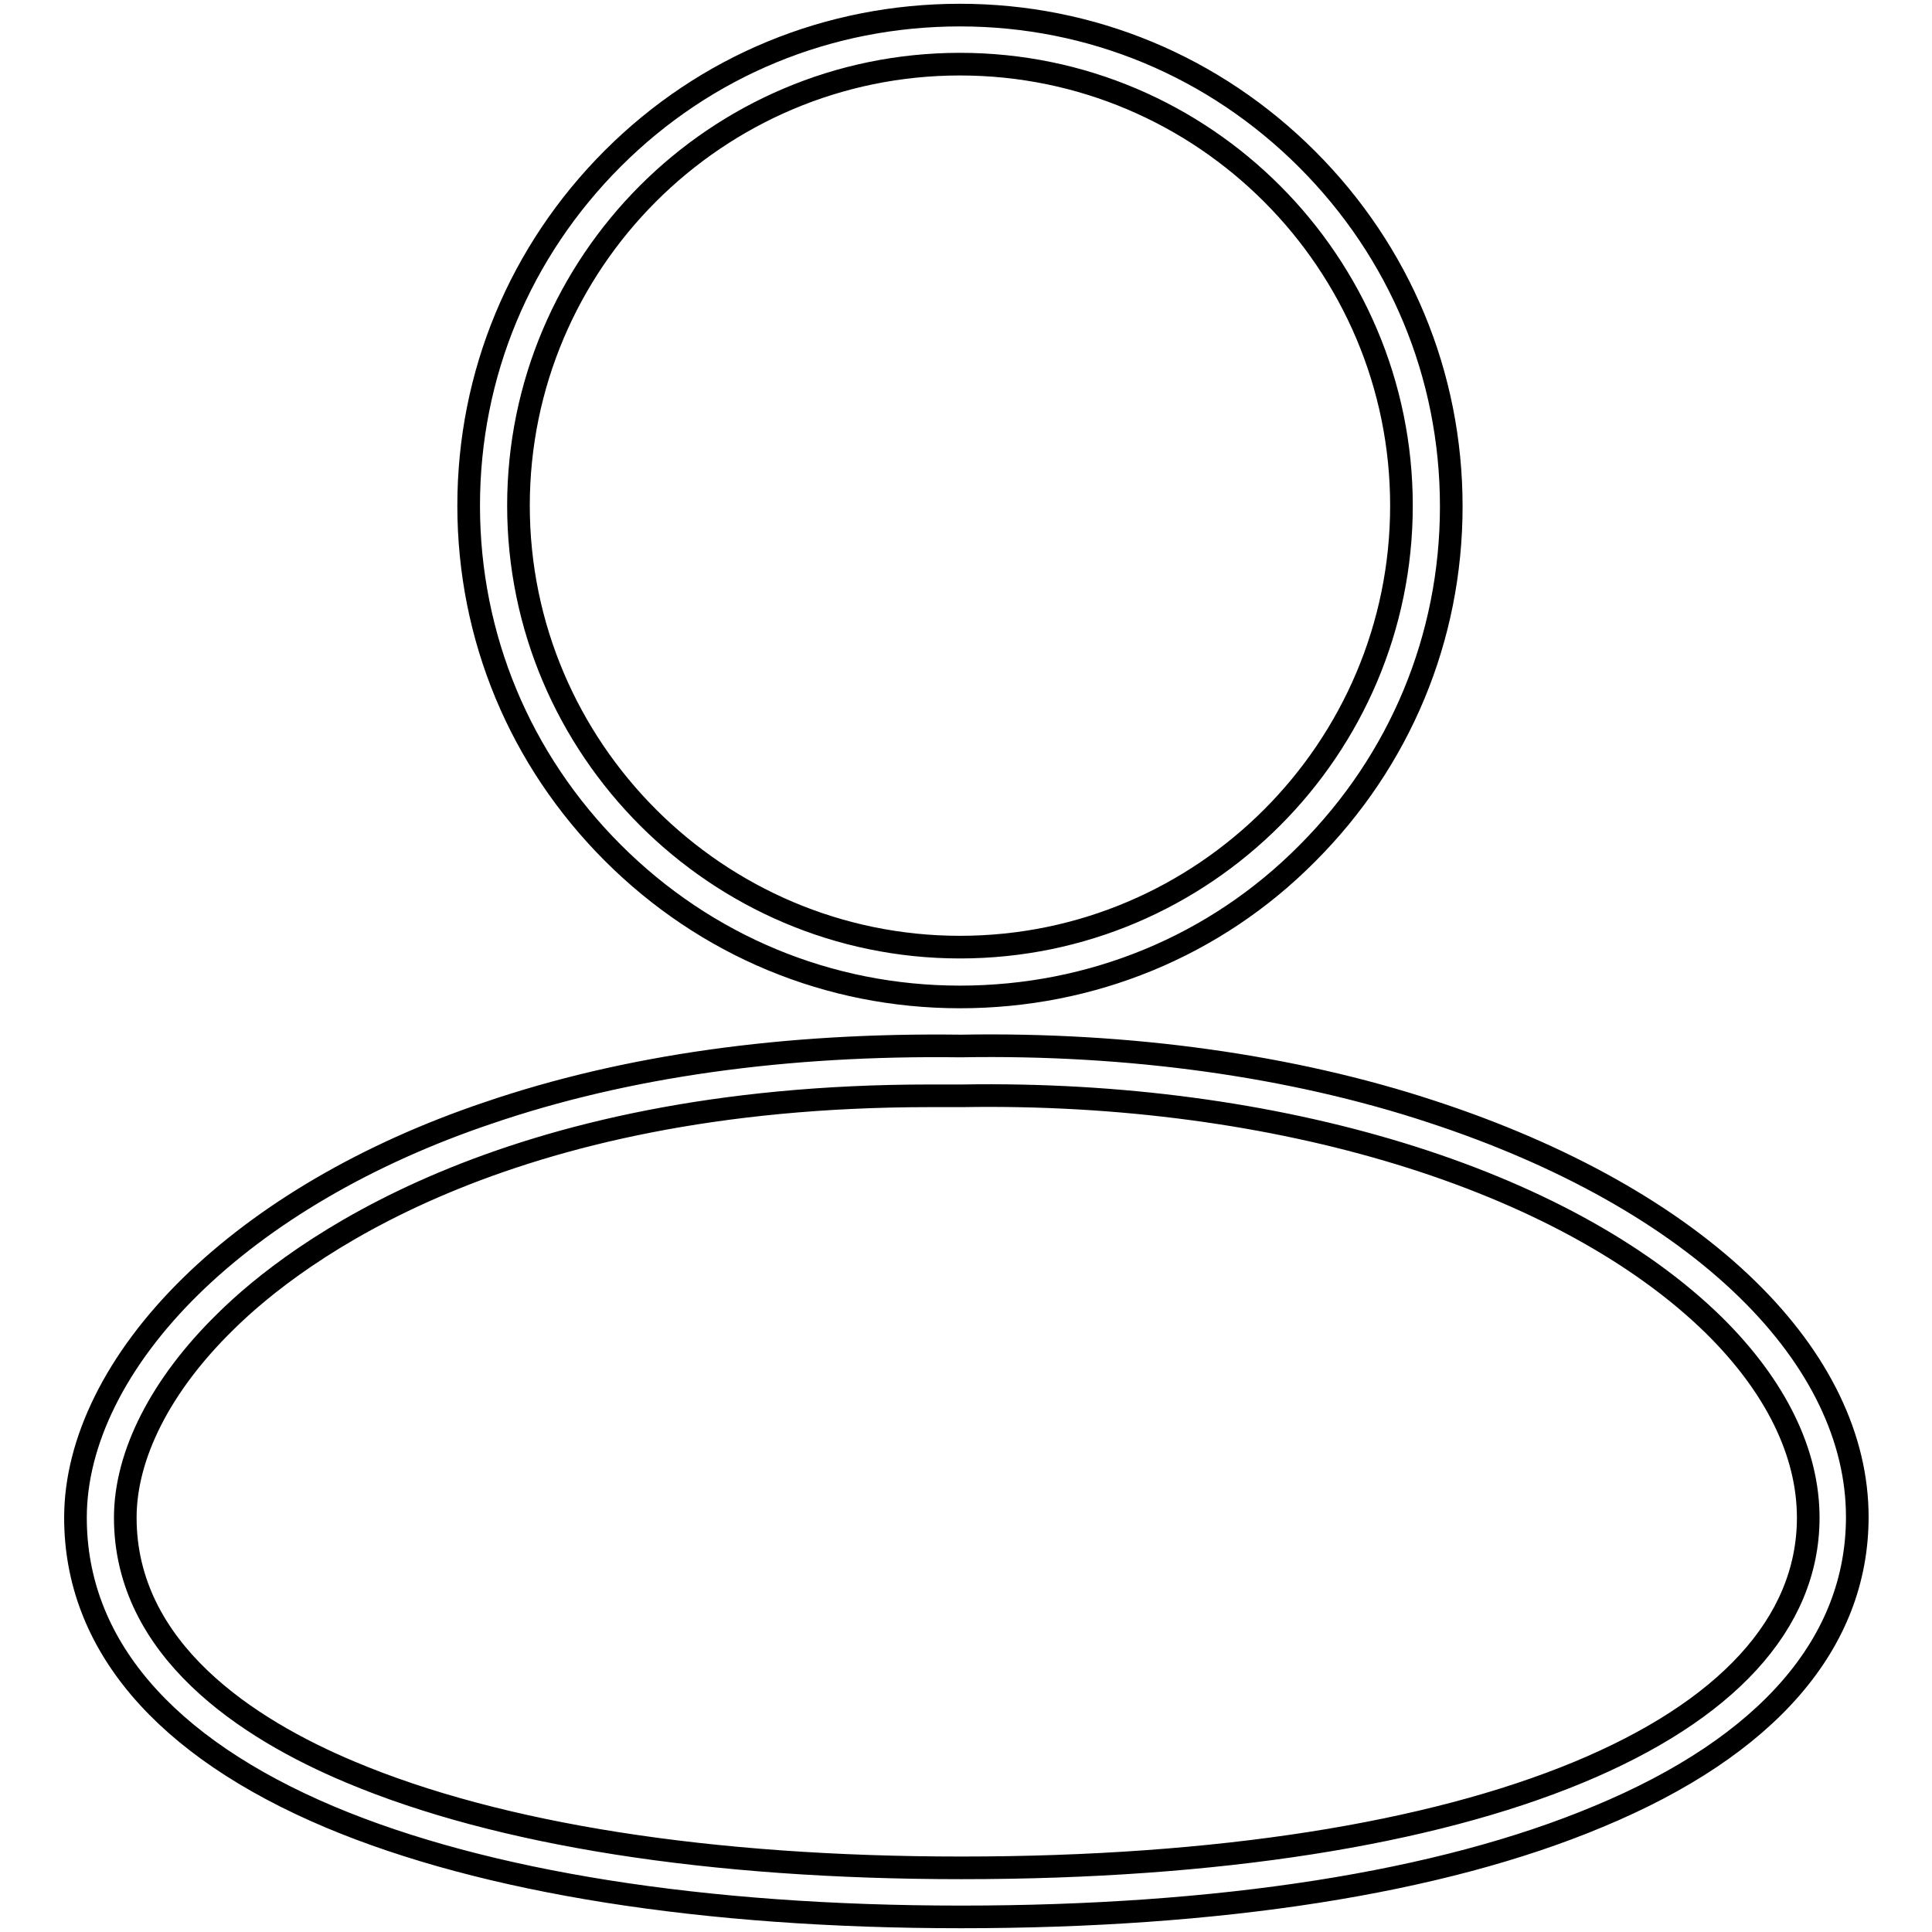 <?xml version="1.0" encoding="utf-8"?>
<!-- Svg Vector Icons : http://www.onlinewebfonts.com/icon -->
<!DOCTYPE svg PUBLIC "-//W3C//DTD SVG 1.1//EN" "http://www.w3.org/Graphics/SVG/1.1/DTD/svg11.dtd">
<svg version="1.1" xmlns="http://www.w3.org/2000/svg" xmlns:xlink="http://www.w3.org/1999/xlink" x="0px" y="0px" viewBox="0 0 256 256" enable-background="new 0 0 256 256" xml:space="preserve">
<g> <path stroke-width="3" fill-opacity="0" stroke="#000000"  d="M127.2,132.1c-17.4,0-33.7-6.8-46-19.1c-12.3-12.3-19.1-28.6-19.1-46s6.8-33.7,19.1-46 C93.5,8.7,109.8,2,127.2,2c17.4,0,33.7,6.8,46,19.1c12.3,12.3,19.1,28.6,19.1,46s-6.8,33.7-19.1,46 C161,125.4,144.6,132.1,127.2,132.1z M127.2,8.5c-32.3,0-58.5,26.3-58.5,58.5s26.3,58.5,58.5,58.5c32.3,0,58.5-26.3,58.5-58.5 S159.5,8.5,127.2,8.5z M127.3,254c-34.1,0-63-4.6-83.5-13.2c-22.1-9.3-33.8-23-33.8-39.7c0-10.1,5.4-21,15.3-30.7 c9.7-9.5,23.3-17.5,39.3-22.9c18.4-6.3,39.5-9.2,62.7-8.9c22.3-0.4,43.9,2.6,62.4,8.7c17.4,5.7,31.9,13.8,41.9,23.6 c9.5,9.3,14.5,19.7,14.5,30.1c0,16.7-11.9,30.4-34.3,39.7C190.8,249.5,161.6,254,127.3,254z M123.2,145.2 c-56.7,0-84.1,20.8-93.3,29.9c-8.6,8.4-13.3,17.7-13.3,26c0,17.5,16.2,28,29.8,33.7c19.7,8.3,47.7,12.7,81,12.7 c68.2,0,112.2-18.2,112.2-46.4c0-8.6-4.3-17.4-12.5-25.5c-19.8-19.4-57.9-31.1-99.6-30.4l-0.1,0l-0.1,0 C125.9,145.2,124.5,145.2,123.2,145.2L123.2,145.2z"/></g>
</svg>